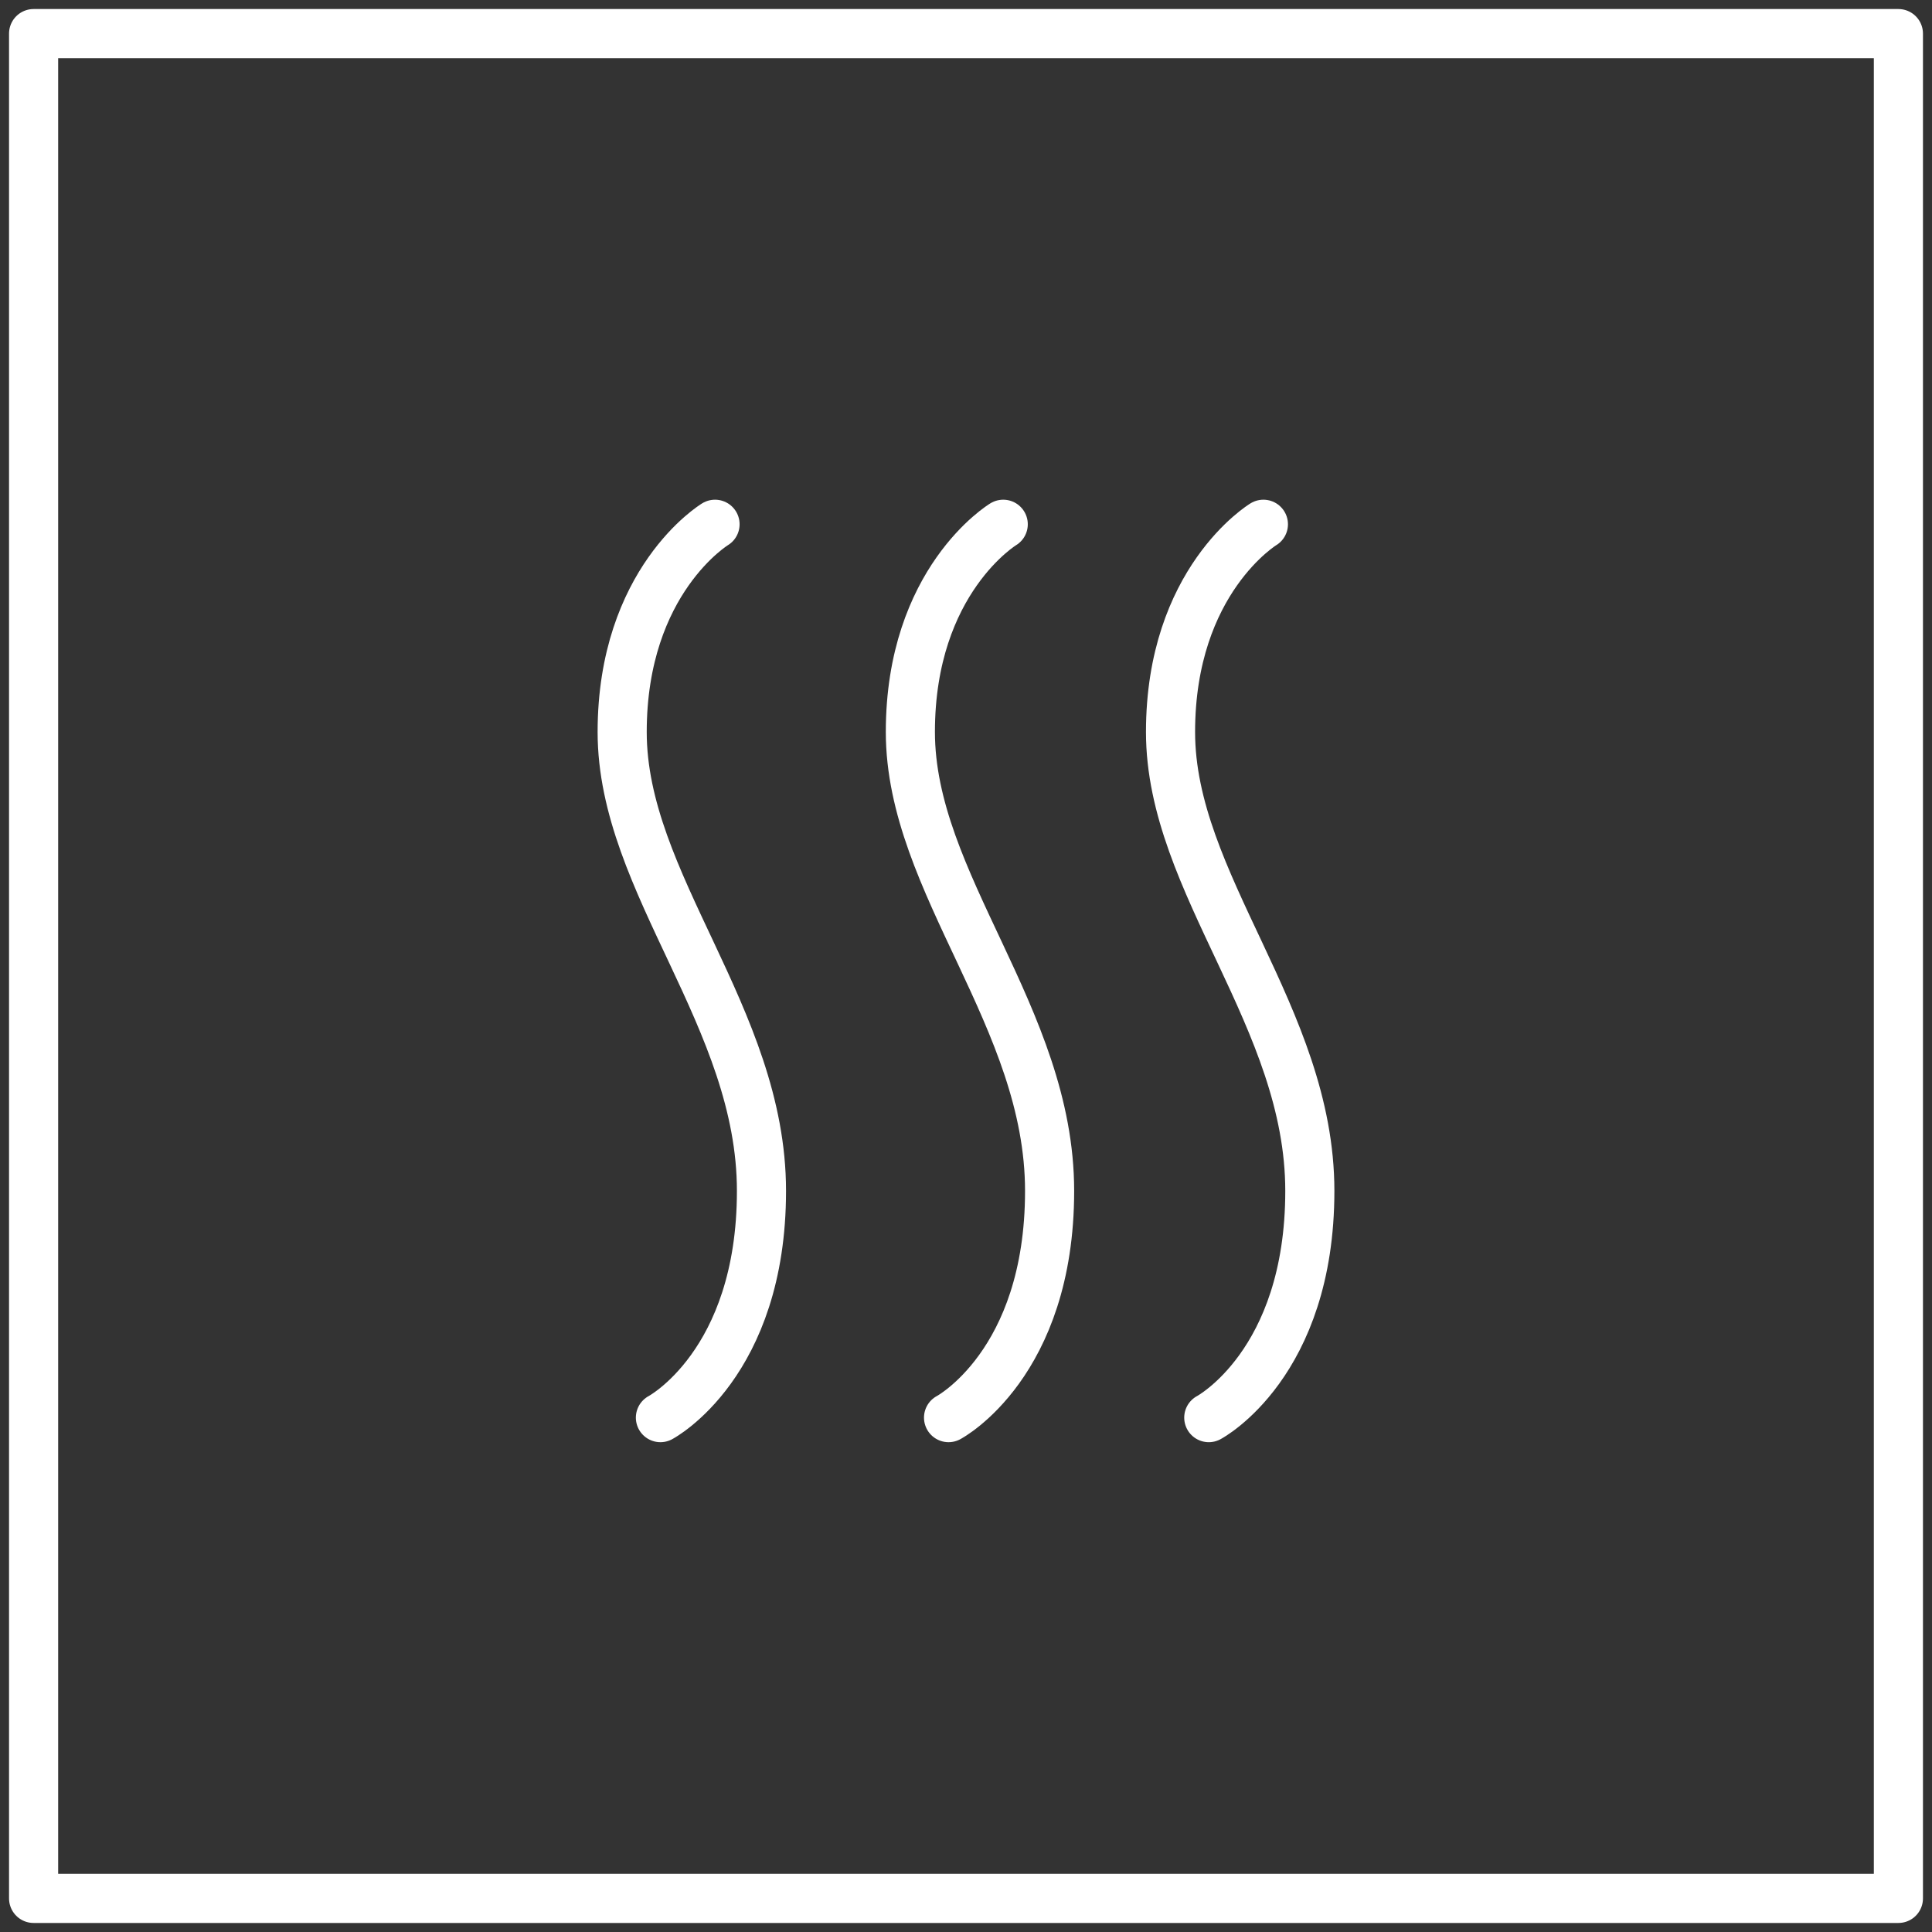 <svg id="actively_heated_build_chamber__ico-white" xmlns="http://www.w3.org/2000/svg" xmlns:xlink="http://www.w3.org/1999/xlink" width="59" height="59" viewBox="0 0 59 59">
  <rect x="0" y="0" width="59" height="59" fill="#333333" stroke="none"/>
  <defs>
    <clipPath id="clip-path">
      <rect id="Rectangle_2447" data-name="Rectangle 2447" width="59" height="59" fill="none" stroke="#707070" stroke-width="1.5"/>
    </clipPath>
  </defs>
  <g id="Group_2963" data-name="Group 2963" transform="translate(0 0)" clip-path="url(#clip-path)">
    <rect id="Rectangle_2446" data-name="Rectangle 2446" width="56.948" height="56.948" transform="translate(1.026 1.026)" fill="none" stroke="#fff" stroke-linecap="round" stroke-linejoin="round" stroke-width="1.5"/>
    <path id="Path_3372" data-name="Path 3372" d="M12.095,7.8S9.259,9.513,9.259,14.145s4.254,8.717,4.254,14.013-3.086,6.924-3.086,6.924" transform="translate(9.741 8.21)" fill="none" stroke="#fff" stroke-linecap="round" stroke-linejoin="round" stroke-width="1.5"/>
    <path id="Path_3373" data-name="Path 3373" d="M16.384,7.8s-2.836,1.709-2.836,6.341S17.8,22.862,17.8,28.158s-3.086,6.924-3.086,6.924" transform="translate(14.253 8.21)" fill="none" stroke="#fff" stroke-linecap="round" stroke-linejoin="round" stroke-width="1.5"/>
    <path id="Path_3374" data-name="Path 3374" d="M20.256,7.8S17.42,9.513,17.42,14.145s4.254,8.717,4.254,14.013-3.086,6.924-3.086,6.924" transform="translate(18.326 8.21)" fill="none" stroke="#fff" stroke-linecap="round" stroke-linejoin="round" stroke-width="1.5"/>
  </g>
</svg>
